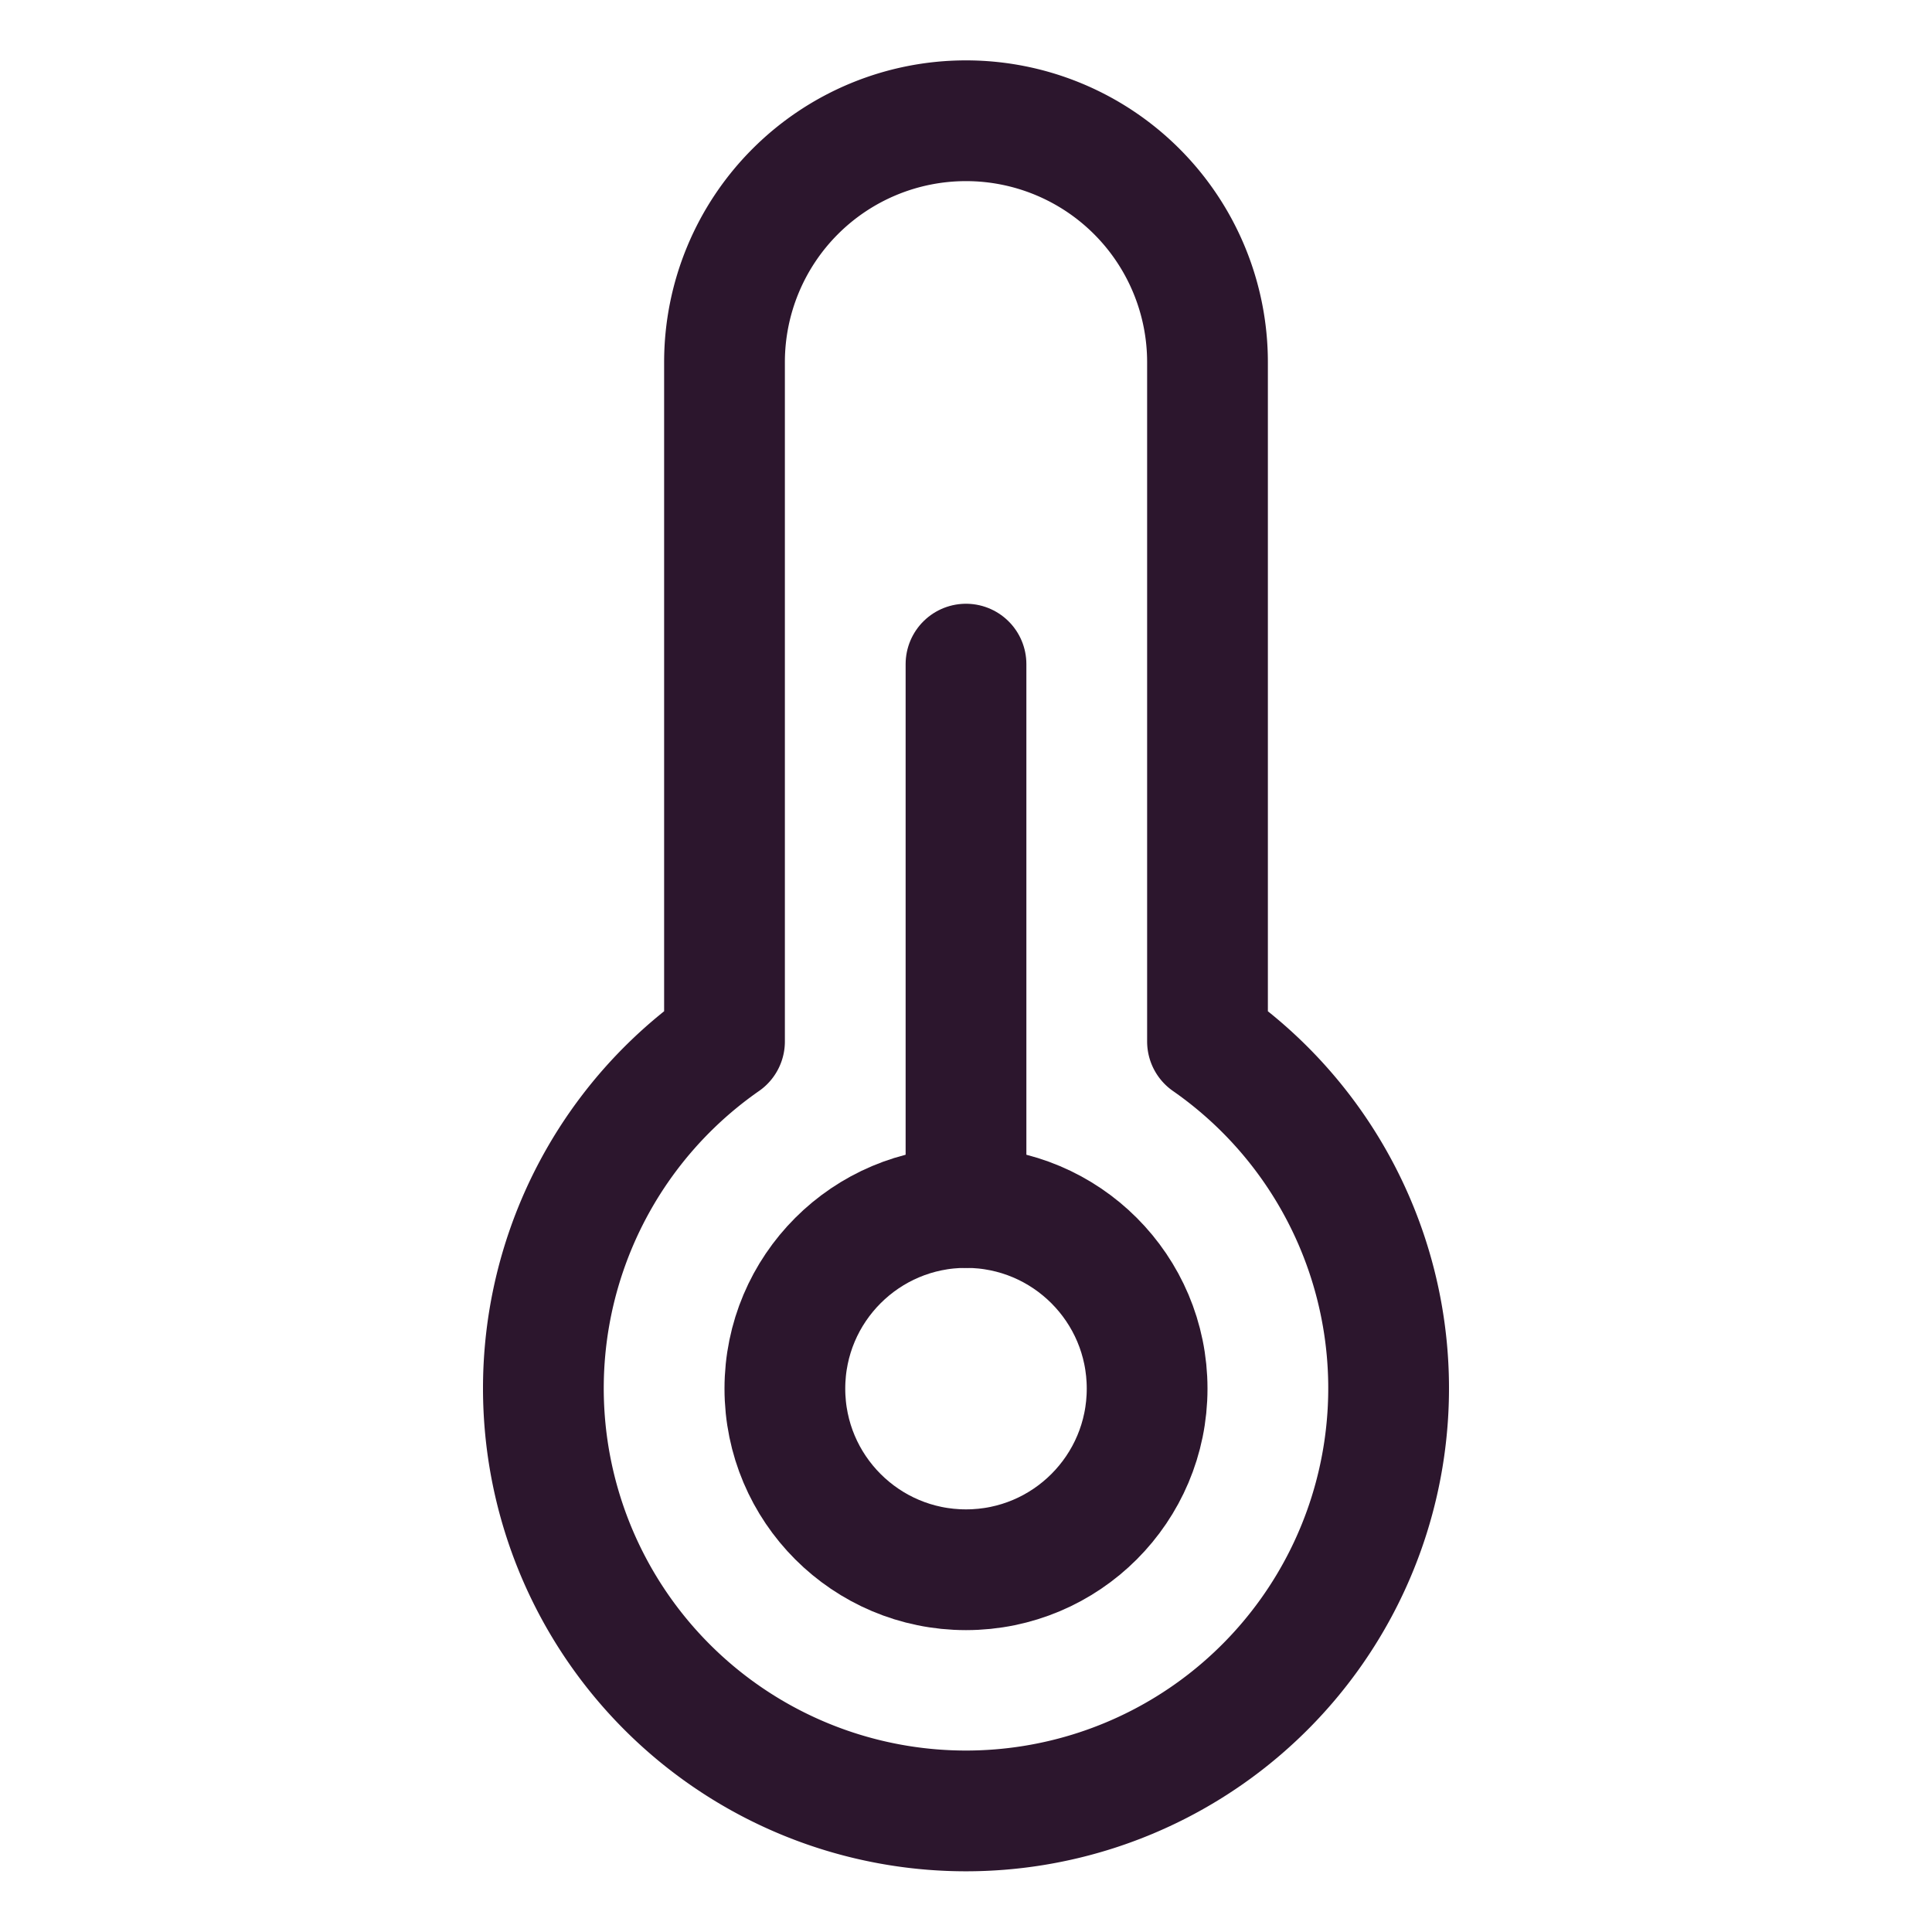 <svg viewBox="0 0 256 256" xmlns="http://www.w3.org/2000/svg"><rect fill="none" height="256" width="256"></rect><line stroke-width="16" stroke-linejoin="round" stroke-linecap="round" stroke="#2C162D" fill="none" y2="88" x2="128" y1="160" x1="128"></line><circle stroke-width="16" stroke-linejoin="round" stroke-linecap="round" stroke="#2C162D" fill="none" r="24" cy="184" cx="128"></circle><path stroke-width="16" stroke-linejoin="round" stroke-linecap="round" stroke="#2C162D" fill="none" d="M96,48a32,32,0,0,1,64,0v90a56,56,0,1,1-64,0Z"></path></svg>